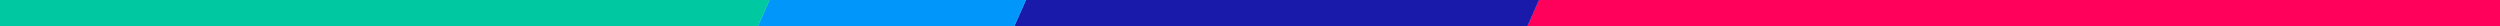 <svg xmlns="http://www.w3.org/2000/svg" width="1920" height="20" viewBox="0 0 3840 40"><path fill="#ff005a" d="M2266 219.999l97.778-220H3846v1.176l-.336 218.824z"/><path fill="#1919aa" d="M1478 219.999l97.782-220H2364l-97.78 220z"/><path fill="#0096fa" d="M1084 219.999l97.86-220H1576l-97.854 220z"/><path fill="#00c8a0" d="M-6 219.999l.158-220H1182l-97.73 220z"/></svg>